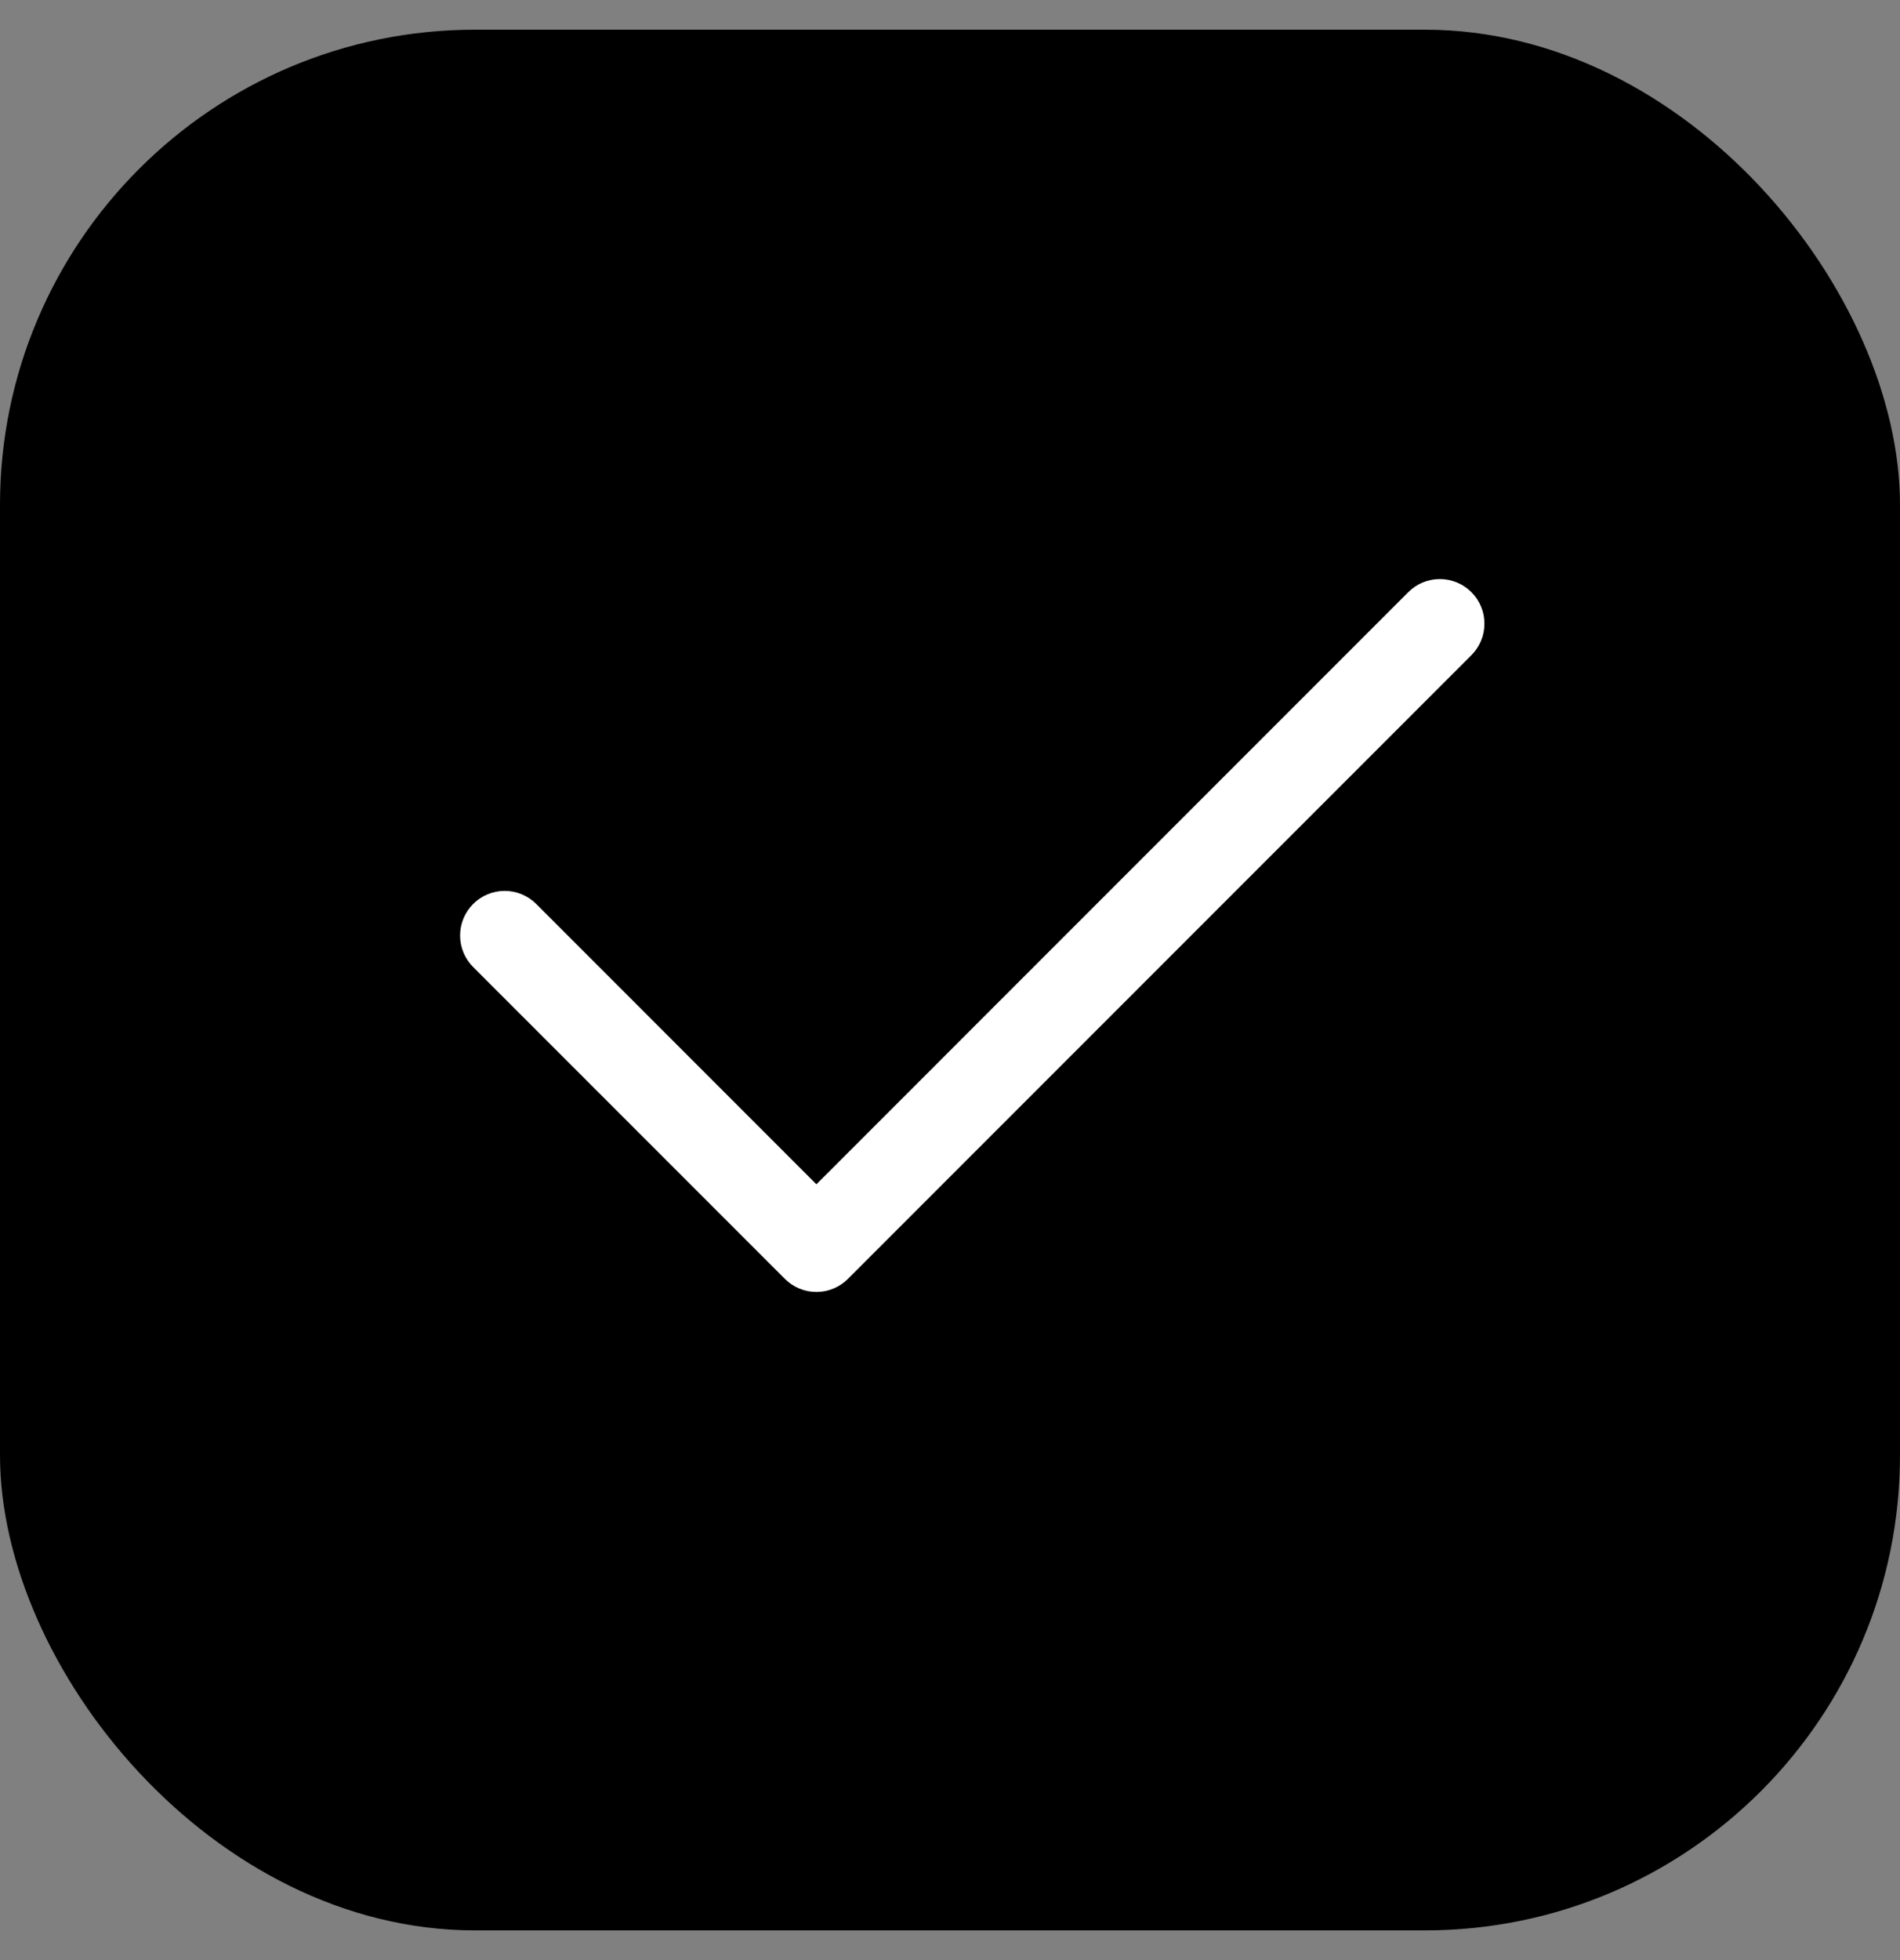<svg width="32" height="33" viewBox="0 0 32 33" fill="none" xmlns="http://www.w3.org/2000/svg">
<rect x="0" y="0" width="32" height="33" fill="#808080" stroke="none"/>
<rect y="0.5" width="32" height="32" rx="8" fill="black"/>
<path fill-rule="evenodd" clip-rule="evenodd" d="M24.781 9.969C24.851 10.039 24.906 10.121 24.944 10.212C24.982 10.303 25.001 10.401 25.001 10.5C25.001 10.598 24.982 10.696 24.944 10.787C24.906 10.878 24.851 10.961 24.781 11.031L14.281 21.531C14.211 21.601 14.129 21.656 14.037 21.694C13.946 21.732 13.849 21.751 13.75 21.751C13.651 21.751 13.554 21.732 13.463 21.694C13.371 21.656 13.289 21.601 13.219 21.531L7.969 16.281C7.828 16.14 7.749 15.949 7.749 15.75C7.749 15.551 7.828 15.36 7.969 15.219C8.11 15.078 8.301 14.999 8.5 14.999C8.699 14.999 8.89 15.078 9.031 15.219L13.75 19.939L23.719 9.969C23.789 9.899 23.871 9.844 23.962 9.806C24.054 9.768 24.151 9.749 24.25 9.749C24.349 9.749 24.446 9.768 24.537 9.806C24.628 9.844 24.711 9.899 24.781 9.969Z" fill="white"/>
</svg>
